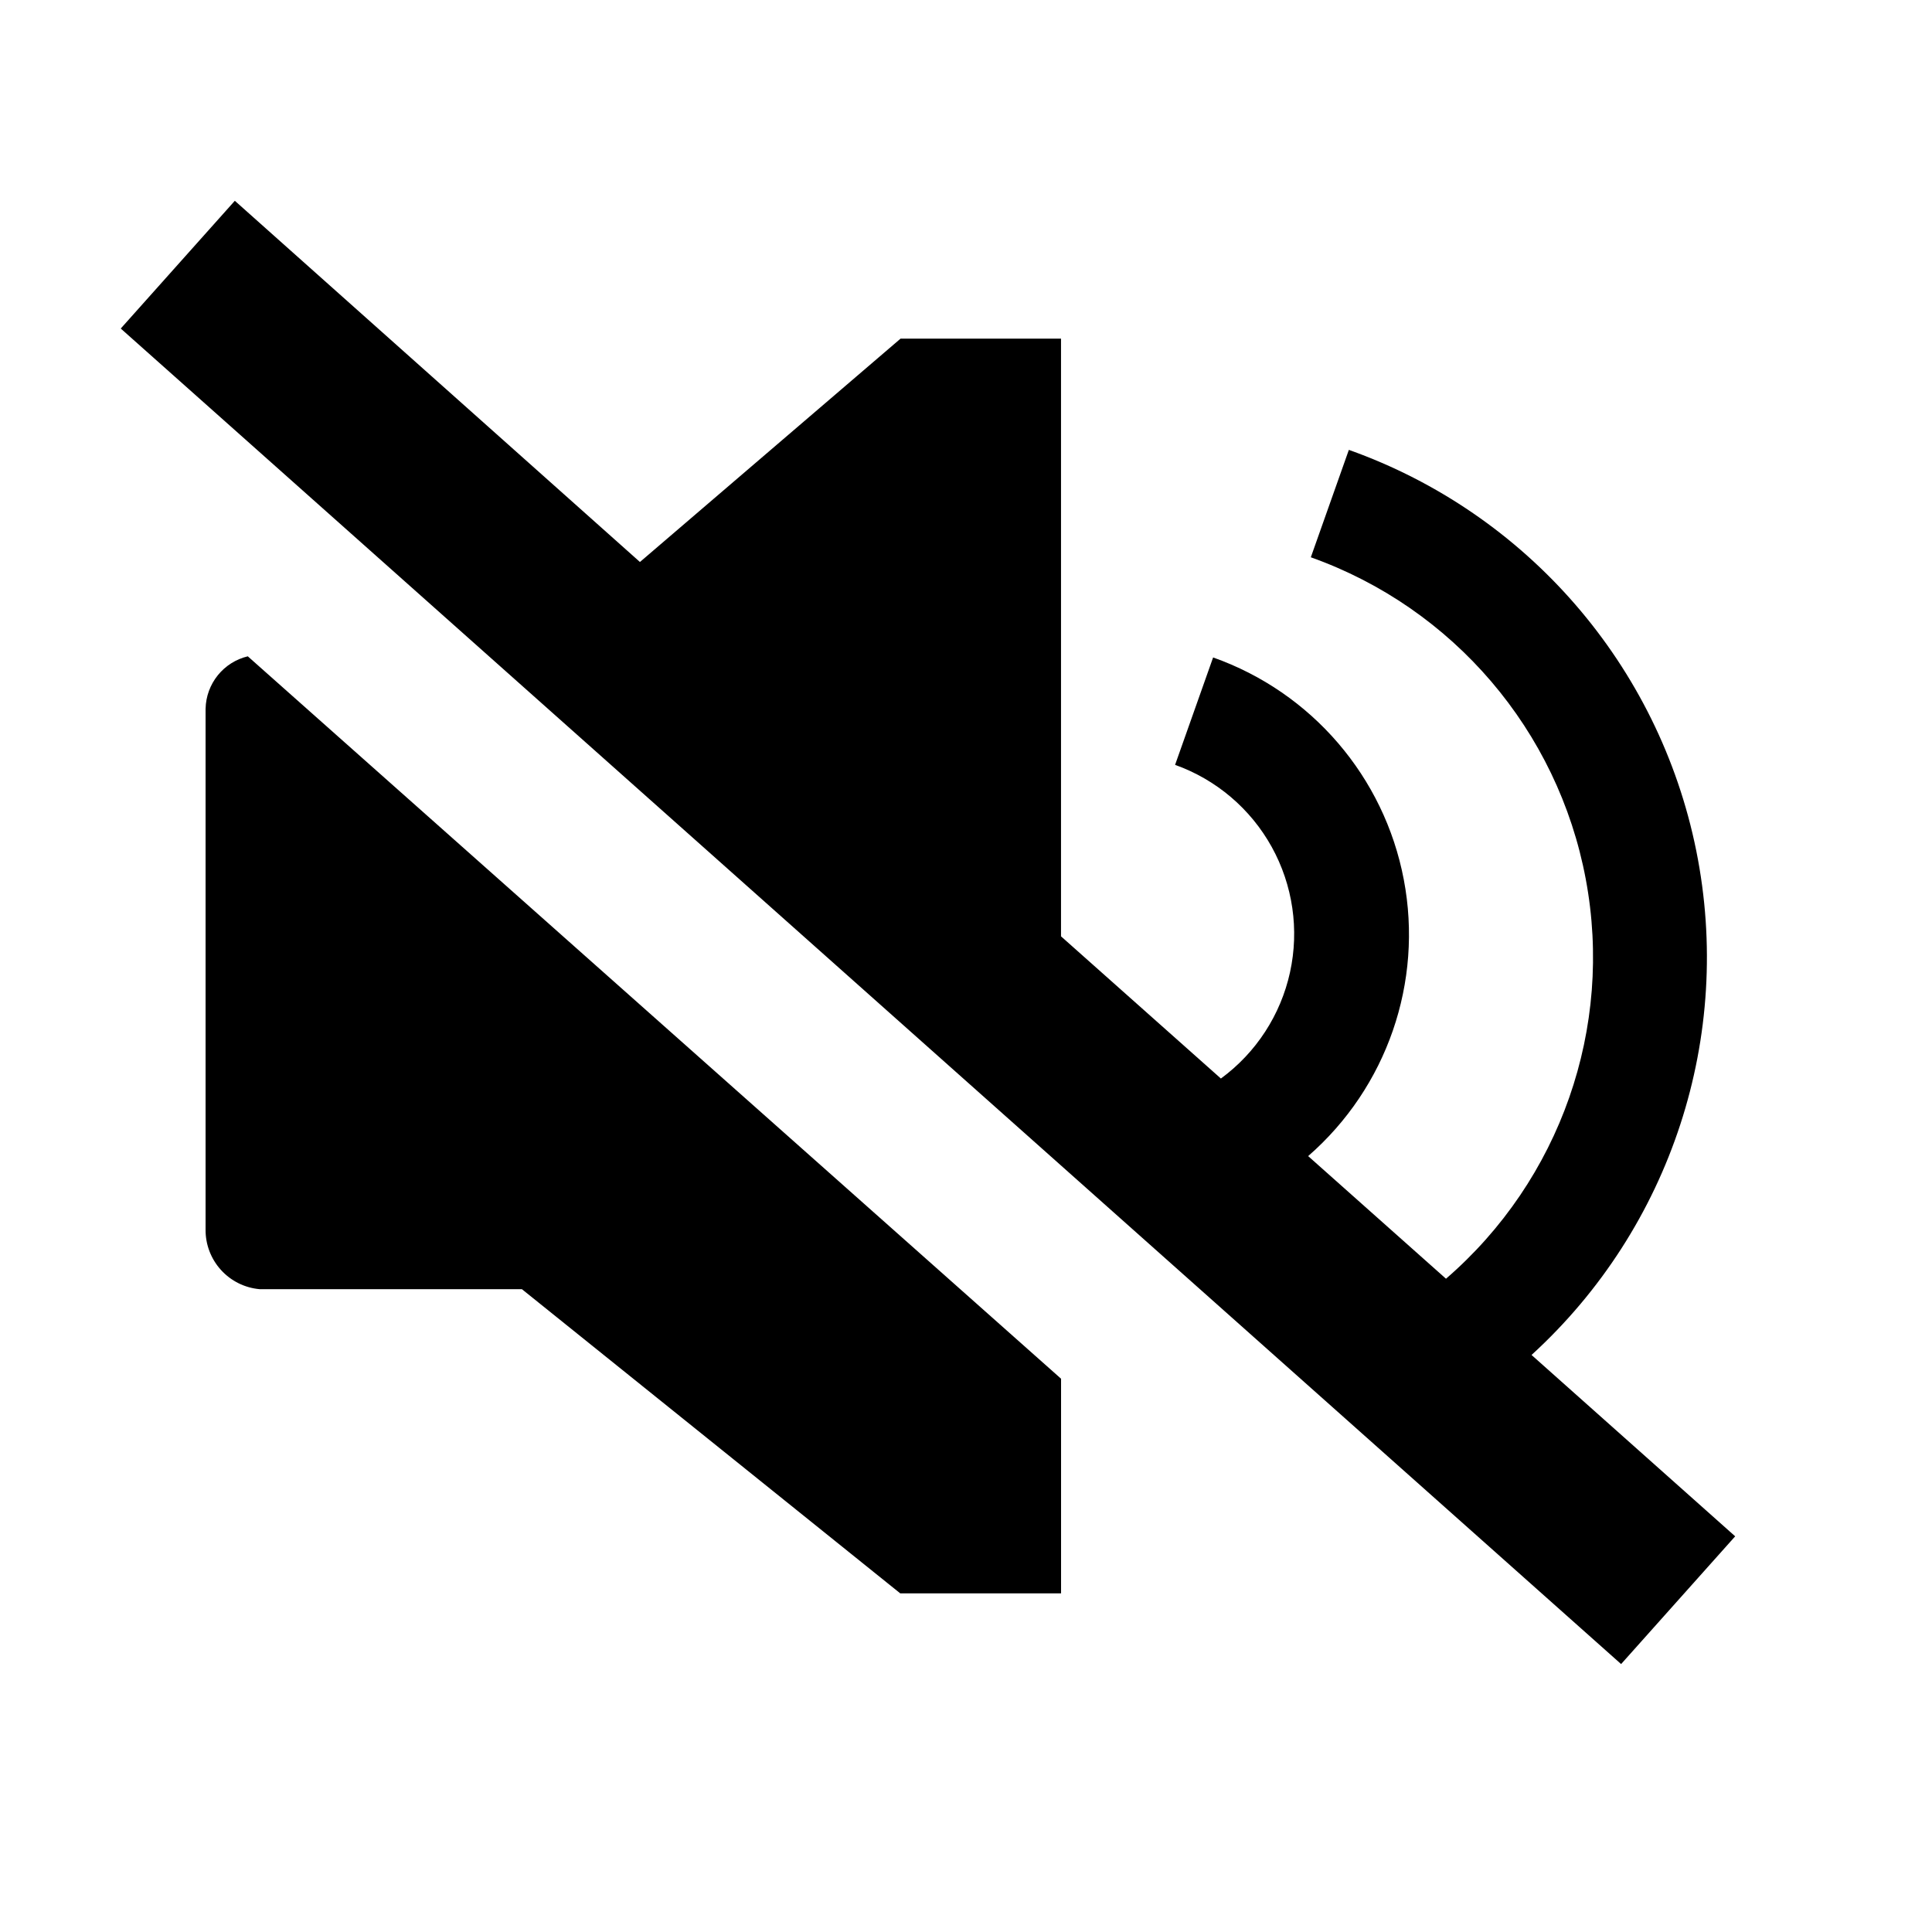 <?xml version="1.0" encoding="UTF-8"?>
<!-- Uploaded to: ICON Repo, www.svgrepo.com, Generator: ICON Repo Mixer Tools -->
<svg fill="#000000" width="800px" height="800px" version="1.1" viewBox="144 144 512 512" xmlns="http://www.w3.org/2000/svg">
 <path d="m603.84 551.14-30.23 33.855-397.61-353.93 30.23-33.855 107.36 95.723 69.07-59.195h42.52v158.4l42.371 37.684c9.328-6.844 15.84-16.855 18.316-28.156 2.477-11.297 0.75-23.113-4.856-33.234-5.606-10.117-14.707-17.848-25.602-21.738l10.078-28.465h-0.004c26.109 9.238 45.348 31.641 50.531 58.844 5.188 27.203-4.461 55.113-25.34 73.305l36.527 32.496c30.312-26.191 44.422-66.52 37.043-105.89-7.375-39.375-35.125-71.859-72.863-85.301l10.078-28.465h-0.004c47.211 16.793 82.156 57.113 92.07 106.23 9.914 49.117-6.652 99.836-43.652 133.63zm-405.36-219.36v138.05c-0.043 3.961 1.414 7.789 4.078 10.723 2.66 2.934 6.332 4.754 10.277 5.094h69.477l100.26 80.609h42.621v-56.879l-215.53-191.45 0.004 0.004c-3.133 0.754-5.926 2.519-7.949 5.023-2.019 2.508-3.16 5.609-3.234 8.828z"/>
</svg>